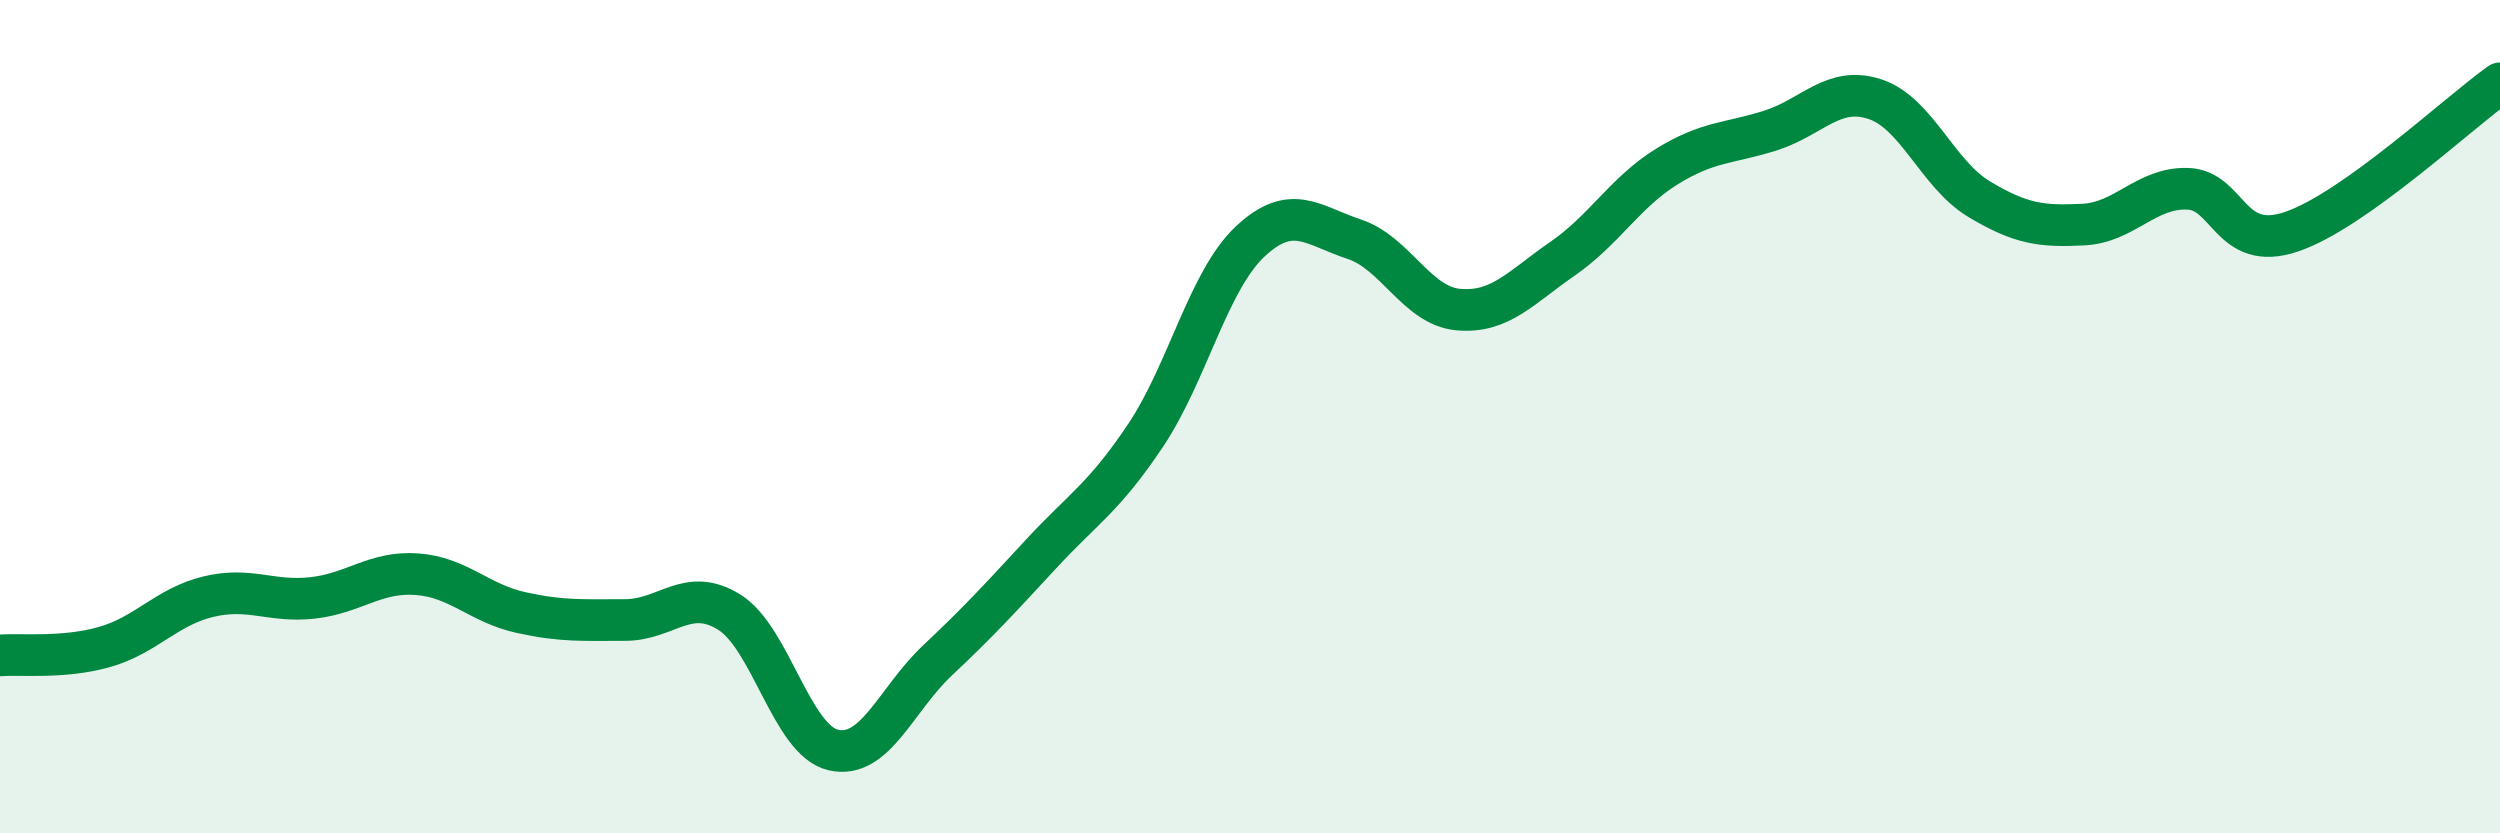 
    <svg width="60" height="20" viewBox="0 0 60 20" xmlns="http://www.w3.org/2000/svg">
      <path
        d="M 0,15.73 C 0.5,15.69 1.5,15.81 2.5,15.53 C 3.5,15.25 4,14.56 5,14.32 C 6,14.08 6.5,14.46 7.5,14.35 C 8.5,14.24 9,13.71 10,13.78 C 11,13.85 11.5,14.48 12.5,14.7 C 13.5,14.92 14,14.88 15,14.88 C 16,14.88 16.5,14.07 17.5,14.69 C 18.5,15.31 19,17.77 20,18 C 21,18.23 21.5,16.79 22.5,15.85 C 23.5,14.91 24,14.36 25,13.28 C 26,12.2 26.5,11.94 27.5,10.44 C 28.5,8.94 29,6.74 30,5.8 C 31,4.86 31.5,5.41 32.5,5.74 C 33.5,6.07 34,7.34 35,7.43 C 36,7.52 36.5,6.9 37.5,6.21 C 38.5,5.52 39,4.62 40,4 C 41,3.38 41.5,3.45 42.5,3.13 C 43.5,2.81 44,2.05 45,2.38 C 46,2.71 46.5,4.18 47.5,4.78 C 48.5,5.38 49,5.44 50,5.39 C 51,5.34 51.5,4.5 52.5,4.53 C 53.5,4.56 53.5,6.07 55,5.56 C 56.5,5.05 59,2.71 60,2L60 20L0 20Z"
        fill="#008740"
        opacity="0.1"
        stroke-linecap="round"
        stroke-linejoin="round"
      />
      <path
        d="M 0,15.73 C 0.5,15.69 1.5,15.81 2.5,15.53 C 3.5,15.25 4,14.56 5,14.32 C 6,14.08 6.5,14.46 7.5,14.35 C 8.5,14.24 9,13.71 10,13.78 C 11,13.85 11.5,14.48 12.5,14.7 C 13.5,14.92 14,14.88 15,14.88 C 16,14.88 16.5,14.07 17.5,14.69 C 18.5,15.31 19,17.77 20,18 C 21,18.23 21.5,16.79 22.5,15.85 C 23.5,14.91 24,14.36 25,13.28 C 26,12.2 26.5,11.94 27.5,10.44 C 28.5,8.94 29,6.74 30,5.8 C 31,4.86 31.5,5.41 32.5,5.74 C 33.5,6.07 34,7.34 35,7.43 C 36,7.52 36.5,6.9 37.5,6.21 C 38.5,5.52 39,4.62 40,4 C 41,3.38 41.5,3.45 42.5,3.13 C 43.5,2.81 44,2.05 45,2.38 C 46,2.71 46.5,4.18 47.5,4.78 C 48.5,5.38 49,5.44 50,5.39 C 51,5.34 51.5,4.5 52.5,4.53 C 53.5,4.56 53.5,6.07 55,5.56 C 56.5,5.05 59,2.71 60,2"
        stroke="#008740"
        stroke-width="1"
        fill="none"
        stroke-linecap="round"
        stroke-linejoin="round"
      />
    </svg>
  